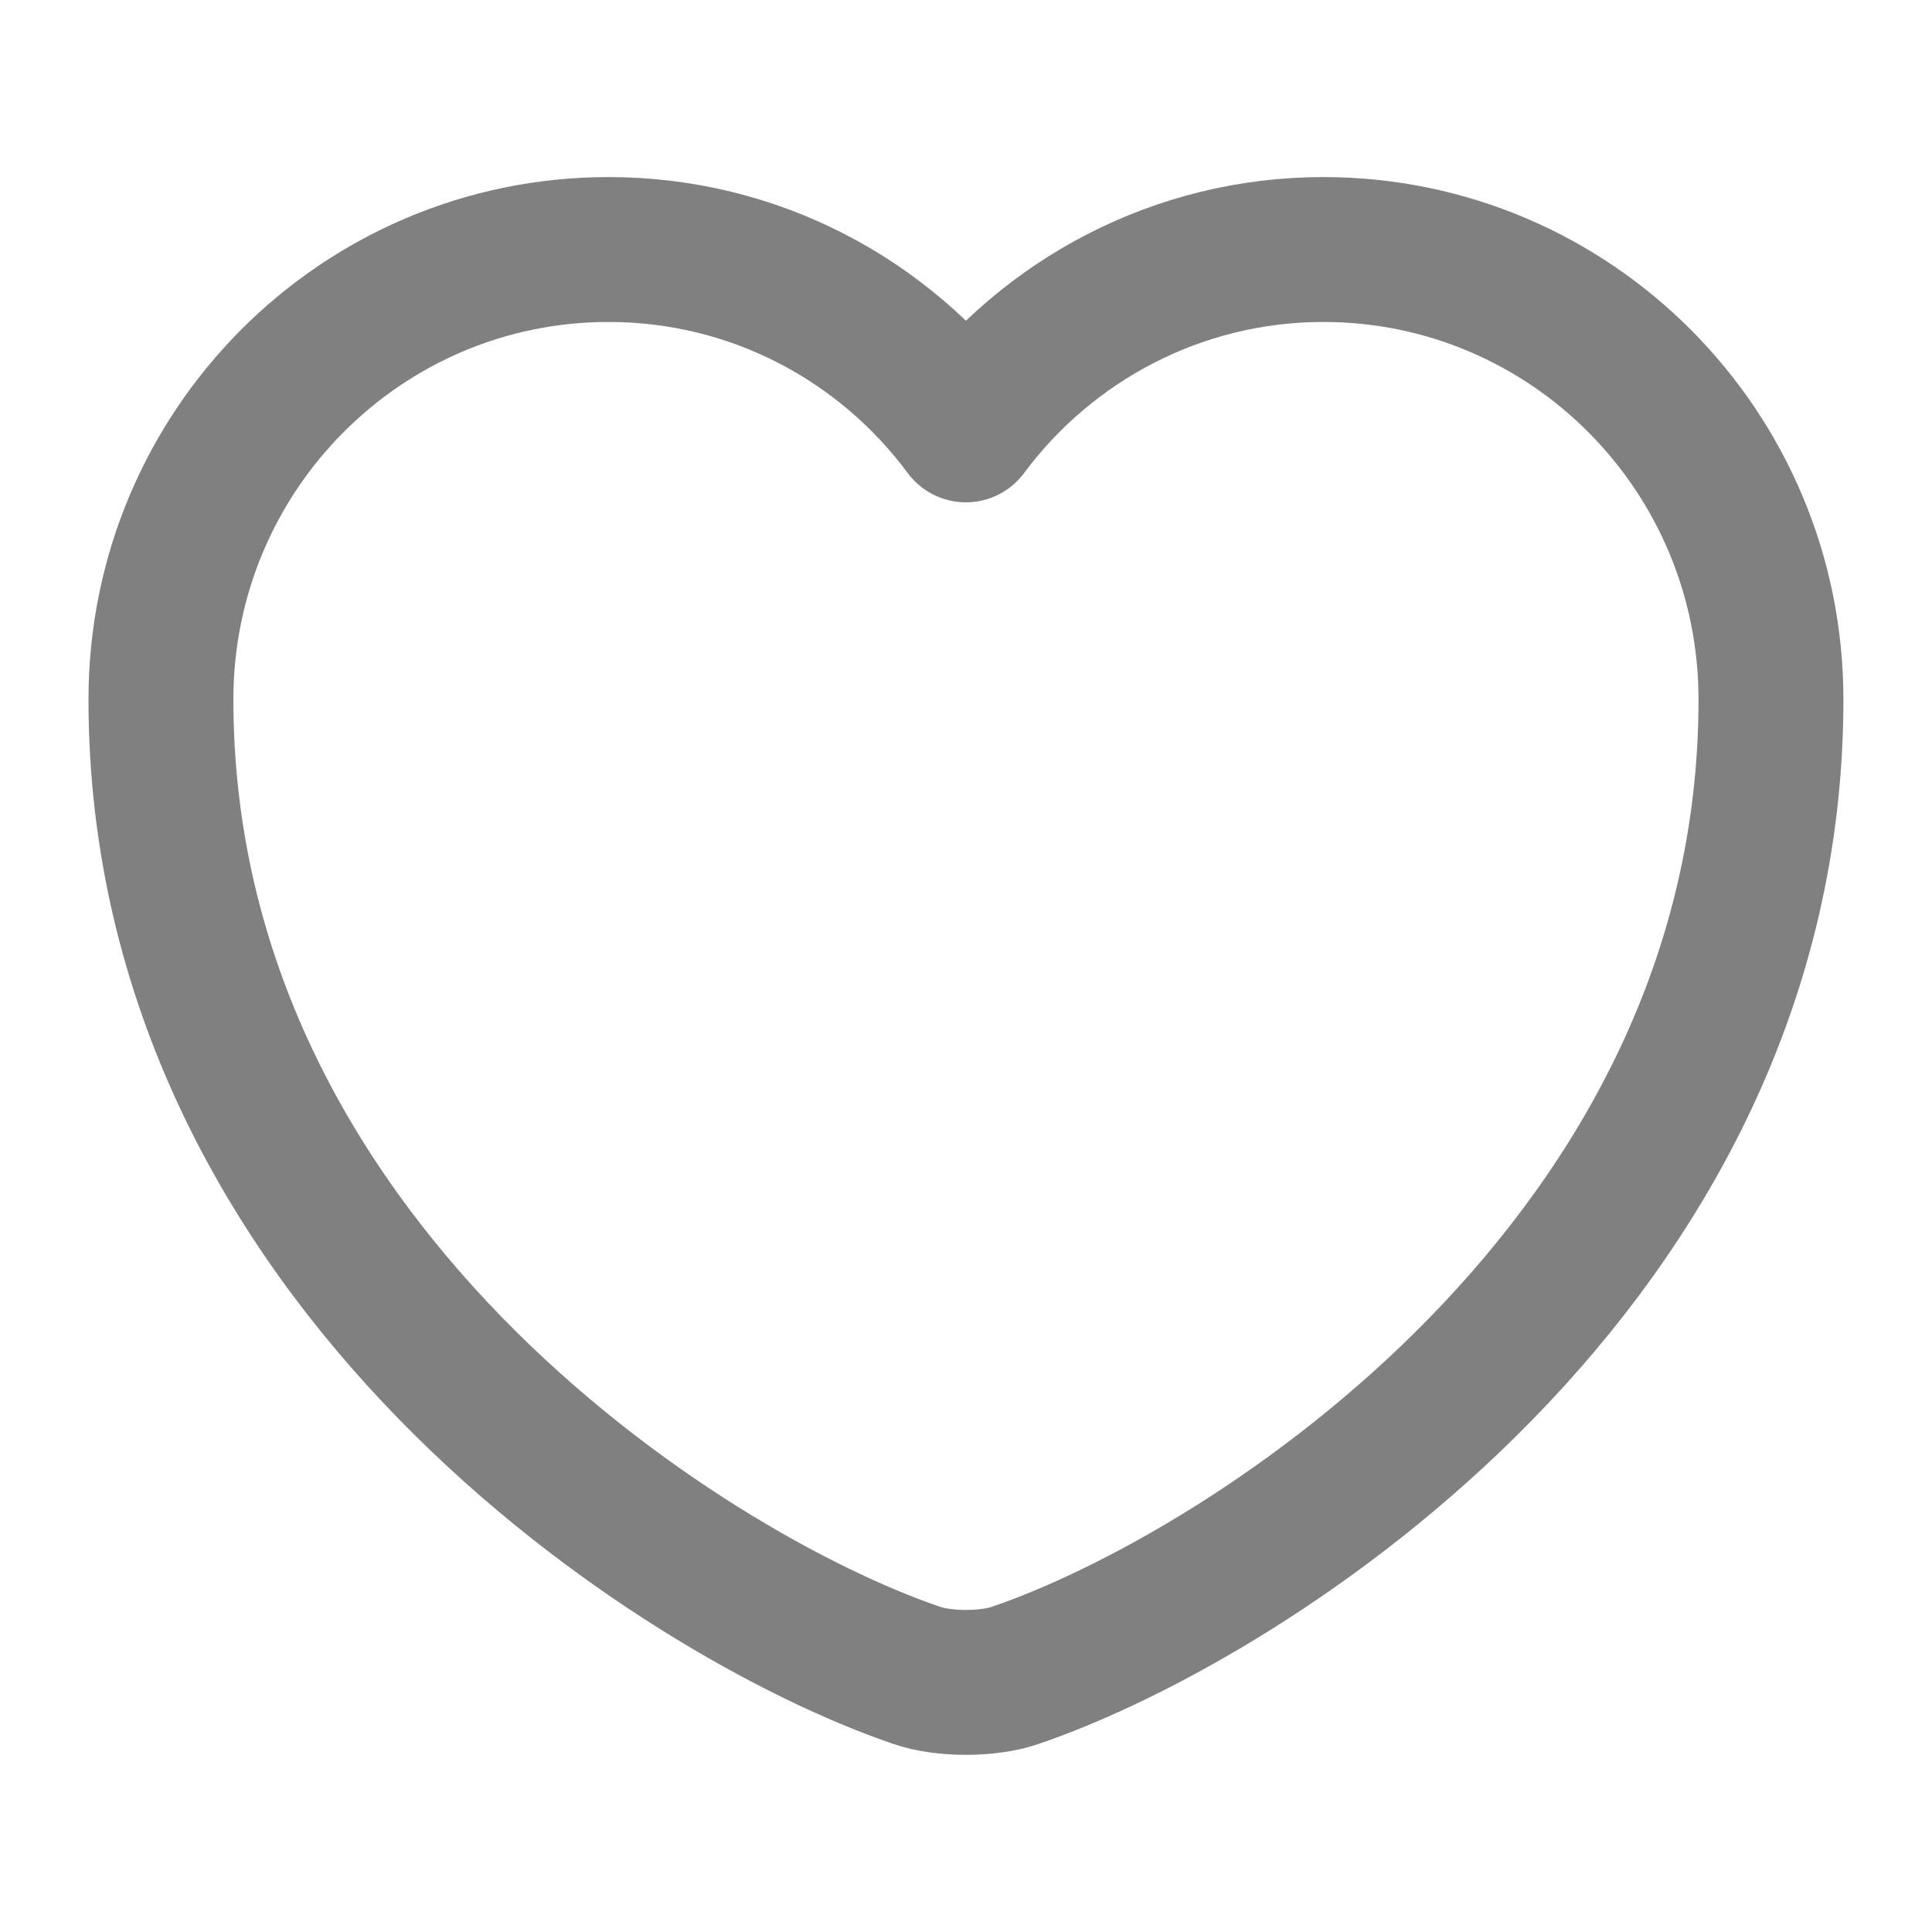 <svg width="20" height="20" viewBox="0 0 20 20" fill="none" xmlns="http://www.w3.org/2000/svg">
<path d="M10.516 17.341C10.233 17.441 9.766 17.441 9.483 17.341C7.066 16.516 1.666 13.075 1.666 7.241C1.666 4.666 3.741 2.583 6.299 2.583C7.816 2.583 9.158 3.316 9.999 4.45C10.841 3.316 12.191 2.583 13.699 2.583C16.258 2.583 18.333 4.666 18.333 7.241C18.333 13.075 12.933 16.516 10.516 17.341Z" stroke="#808080" stroke-width="1.5" stroke-linecap="round" stroke-linejoin="round"/>
</svg>
